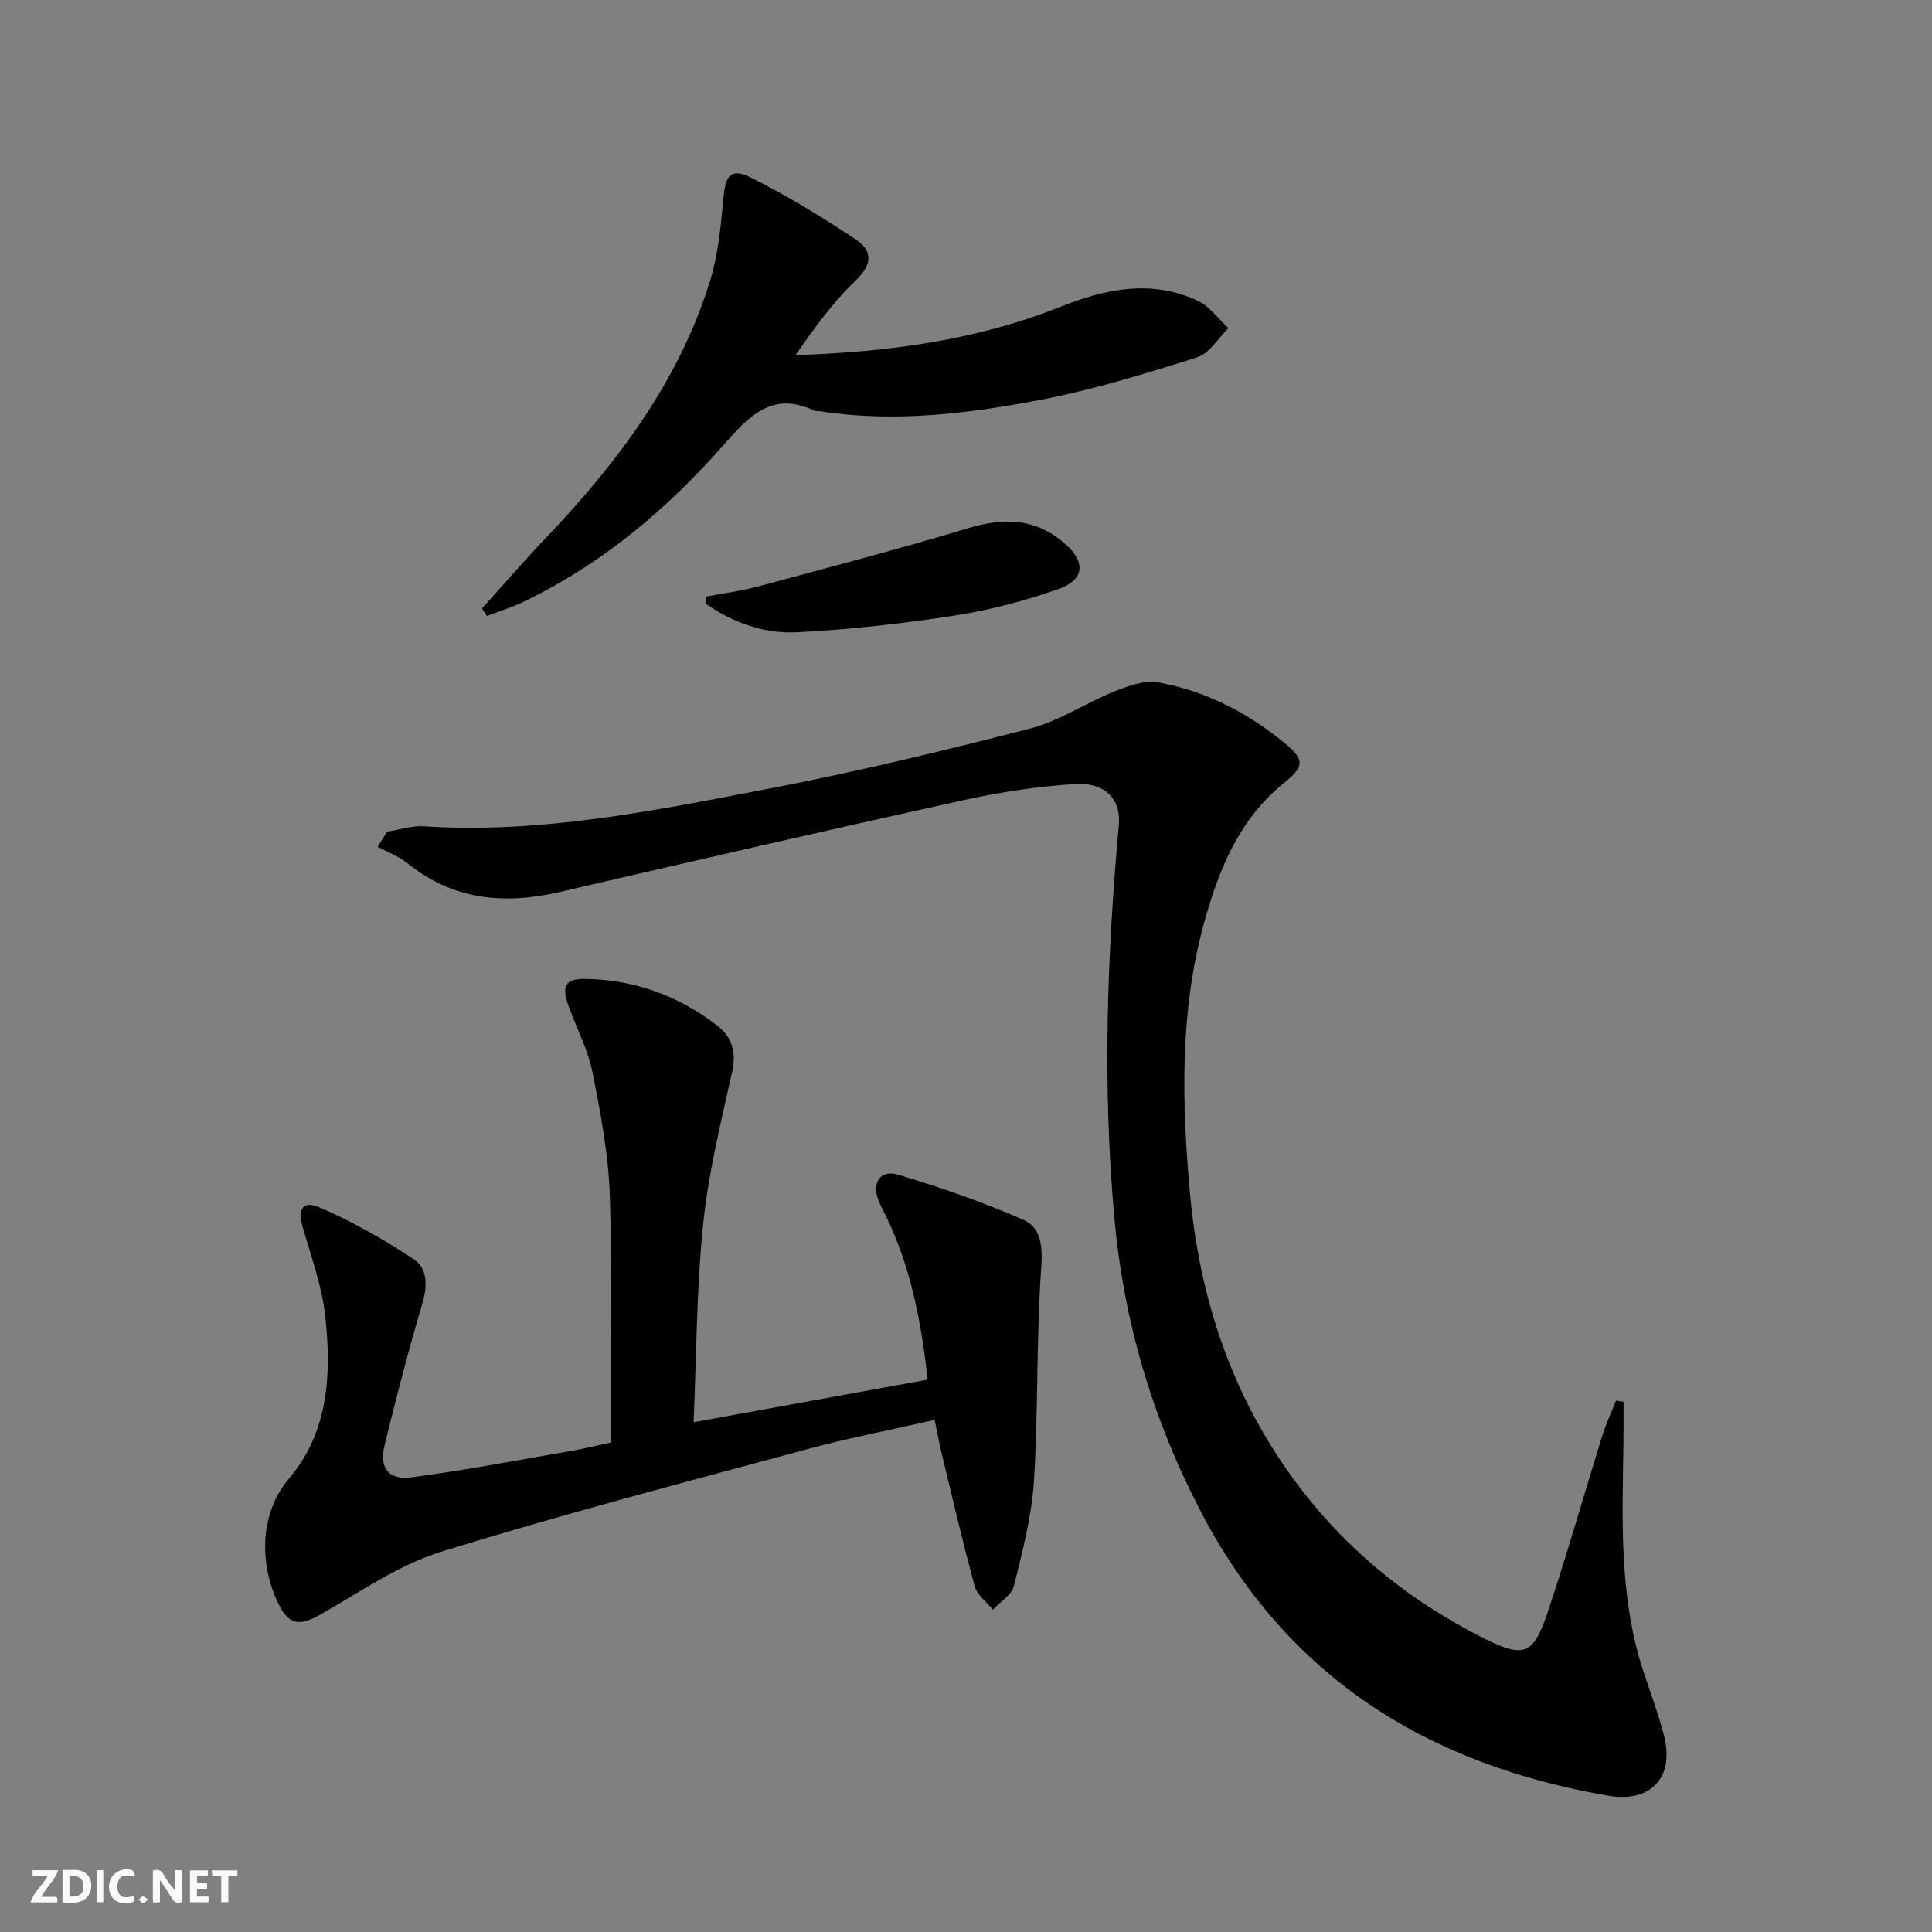 <svg enable-background="new 0 0 400 400" viewBox="0 0 400 400" xmlns="http://www.w3.org/2000/svg"><rect x="0" y="0" width="400" height="400" fill="#808080" stroke="none"/><g fill="#fbfafa"><path d="m37.59 393.81c-.92.31-1.52.05-2-.78-.7-1.2-1.52-2.34-2.47-3.78v4.59c-.55.03-.95.05-1.41.07-.03-.37-.06-.64-.06-.91 0-1.91 0-3.81 0-5.7 1.13-.41 1.77-.03 2.29.91.62 1.11 1.38 2.14 2.31 3.19v-4.2h1.35v6.61z"/><path d="m12.94 393.88v-6.75c1.9.19 3.93-.54 5.37 1.29.8 1.01.78 2.88.03 3.97-1.37 1.97-3.4 1.51-5.4 1.49m1.45-1.22c2.04.12 2.92-.58 2.89-2.21-.03-1.51-.98-2.19-2.89-2z"/><path d="m11.81 393.87h-5.49c.68-2.18 2.47-3.48 3.51-5.45h-3.08v-1.21h5.29c-.71 2.13-2.44 3.48-3.47 5.51.86 0 1.63.04 2.39-.01.79-.05 1.14.21.85 1.16"/><path d="m39.33 393.86v-6.61h3.7v1.07h-2.22v1.52c.68.04 1.34.09 2.07.13v1.07c-.72.05-1.38.09-2.1.14v1.48h2.4v1.19h-3.85z"/><path d="m27.71 388.56c-1.15-.3-2.46-.61-3.1.64-.37.73-.41 1.93-.06 2.67.63 1.35 1.99.93 3.17.68.35.94-.01 1.32-.93 1.46-1.62.25-3.05-.27-3.76-1.48-.73-1.25-.6-3.03.31-4.17.88-1.11 2.71-1.7 4-1.16.32.13.44.74.65 1.12-.1.08-.19.16-.28.24"/><path d="m49.15 387.24v1.07c-.59.02-1.17.05-1.87.08v5.44h-1.48v-5.44h-1.85c-.05-.4-.08-.73-.13-1.15z"/><path d="m20.06 387.21h1.33v6.62h-1.33z"/><path d="m30.68 393.25c-.49.38-.8.79-1.05.76-.32-.05-.6-.45-.9-.7.26-.24.51-.64.8-.67.29-.04.62.3 1.15.61"/></g><path d="m80.16 172.19c2.53-.4 5.09-1.27 7.59-1.11 23.99 1.57 47.31-3.17 70.6-7.63 18.4-3.52 36.66-7.91 54.81-12.58 6.14-1.58 11.69-5.36 17.67-7.76 2.82-1.13 6.17-2.34 8.98-1.83 9.81 1.76 18.54 6.29 26.23 12.62 4.25 3.51 3.9 4.9-.35 8.33-9.24 7.48-13.44 18.07-16.44 29-5.01 18.22-4.57 36.91-2.91 55.5 1.86 20.82 7.98 40.29 20.15 57.65 10.67 15.23 24.46 26.67 40.97 34.93 7.93 3.97 10 3.31 12.85-5.17 4.13-12.27 7.64-24.74 11.5-37.1.75-2.41 1.85-4.71 2.78-7.06.51.08 1.02.16 1.54.23 0 2.7.03 5.41-.01 8.11-.22 15.97-1 31.98 4.05 47.49 1.49 4.58 3.24 9.09 4.39 13.75 2.09 8.51-2.85 13.73-11.6 12.22-37.4-6.44-66.54-24.48-84.48-59.08-9.95-19.19-15.85-39.21-17.78-60.72-2.44-27.12-1.51-54.13.94-81.15.48-5.3-2.71-8.9-9.12-8.5-7.75.49-15.53 1.68-23.12 3.35-27.86 6.14-55.67 12.54-83.47 18.99-11.48 2.66-22.08 1.74-31.57-5.95-1.8-1.46-4.11-2.29-6.18-3.41.66-1.04 1.32-2.08 1.98-3.12z" fill="#000001"/><path d="m143.6 294.46c16.78-3.05 32.4-5.9 48.46-8.82-1.3-11.8-3.43-22.94-8.41-33.41-.57-1.2-1.22-2.37-1.73-3.6-1.48-3.62.25-6.52 3.92-5.44 8.84 2.6 17.6 5.68 26.05 9.36 3.56 1.56 4.01 5.32 3.69 9.78-1.04 14.71-.6 29.52-1.51 44.24-.45 7.33-2.38 14.6-4.15 21.78-.47 1.88-2.85 3.29-4.35 4.92-1.29-1.61-3.26-3.03-3.76-4.86-2.5-9.09-4.62-18.29-6.84-27.46-.5-2.08-.88-4.2-1.46-6.98-9 2.05-17.88 3.76-26.59 6.12-25.3 6.85-50.68 13.46-75.69 21.22-8.83 2.74-16.8 8.39-25 13.02-4.1 2.31-6.34 2.18-8.49-2.1-3.77-7.49-4.46-18.41 2.15-26.19 8.21-9.66 8.75-21.72 7.44-33.63-.68-6.18-2.9-12.2-4.63-18.24-1.11-3.89-.07-5.71 3.55-4.15 6.76 2.92 13.25 6.61 19.4 10.68 2.86 1.89 2.88 5.47 1.81 9.1-2.87 9.68-5.4 19.47-7.8 29.28-1.19 4.84.69 7.42 5.57 6.78 11.02-1.45 21.95-3.55 32.91-5.44 2.76-.48 5.49-1.15 8.28-1.75 0-17.18.39-34.15-.16-51.08-.28-8.56-1.91-17.14-3.59-25.58-.92-4.65-3.25-9.01-4.89-13.52-1.59-4.36-.82-5.89 3.52-5.82 10.11.17 19.25 3.53 27.22 9.69 2.86 2.21 3.99 5.29 3.11 9.3-2.31 10.47-4.93 20.96-6.03 31.59-1.4 13.37-1.38 26.87-2 41.21z" fill="#000001"/><path d="m99.8 125.96c4.43-4.9 8.74-9.9 13.3-14.68 14.71-15.44 27.37-32.23 33.83-52.86 1.75-5.59 2.31-11.61 2.86-17.49.43-4.67 1.49-6.23 5.74-4.12 7.5 3.72 14.7 8.15 21.69 12.79 3.5 2.32 3.41 5.18-.1 8.52-4.71 4.49-8.58 9.87-12.4 15.4 19.02-.62 37.35-3.04 54.79-9.99 9.4-3.74 18.85-5.74 28.45-1.27 2.47 1.15 4.26 3.74 6.37 5.68-2.13 2.08-3.92 5.24-6.46 6.04-10.73 3.38-21.55 6.73-32.58 8.83-15.01 2.86-30.24 4.73-45.6 2.32-.33-.05-.71.07-.99-.07-8.77-4.18-13.53.98-18.87 7.05-11.84 13.44-25.45 24.89-41.82 32.65-2.32 1.1-4.81 1.85-7.22 2.76-.33-.53-.66-1.05-.99-1.56z" fill="#000001"/><path d="m146.12 123.52c3.62-.69 7.3-1.16 10.86-2.11 14.53-3.91 29.1-7.72 43.51-12.07 7.44-2.25 14.04-2.02 20.01 3.24 4.33 3.82 4.07 7.47-1.38 9.38-6.99 2.45-14.27 4.37-21.58 5.5-10.78 1.67-21.68 2.89-32.57 3.44-6.78.34-13.25-2-18.87-5.91-.01-.49 0-.98.02-1.47z" fill="#000001"/></svg>